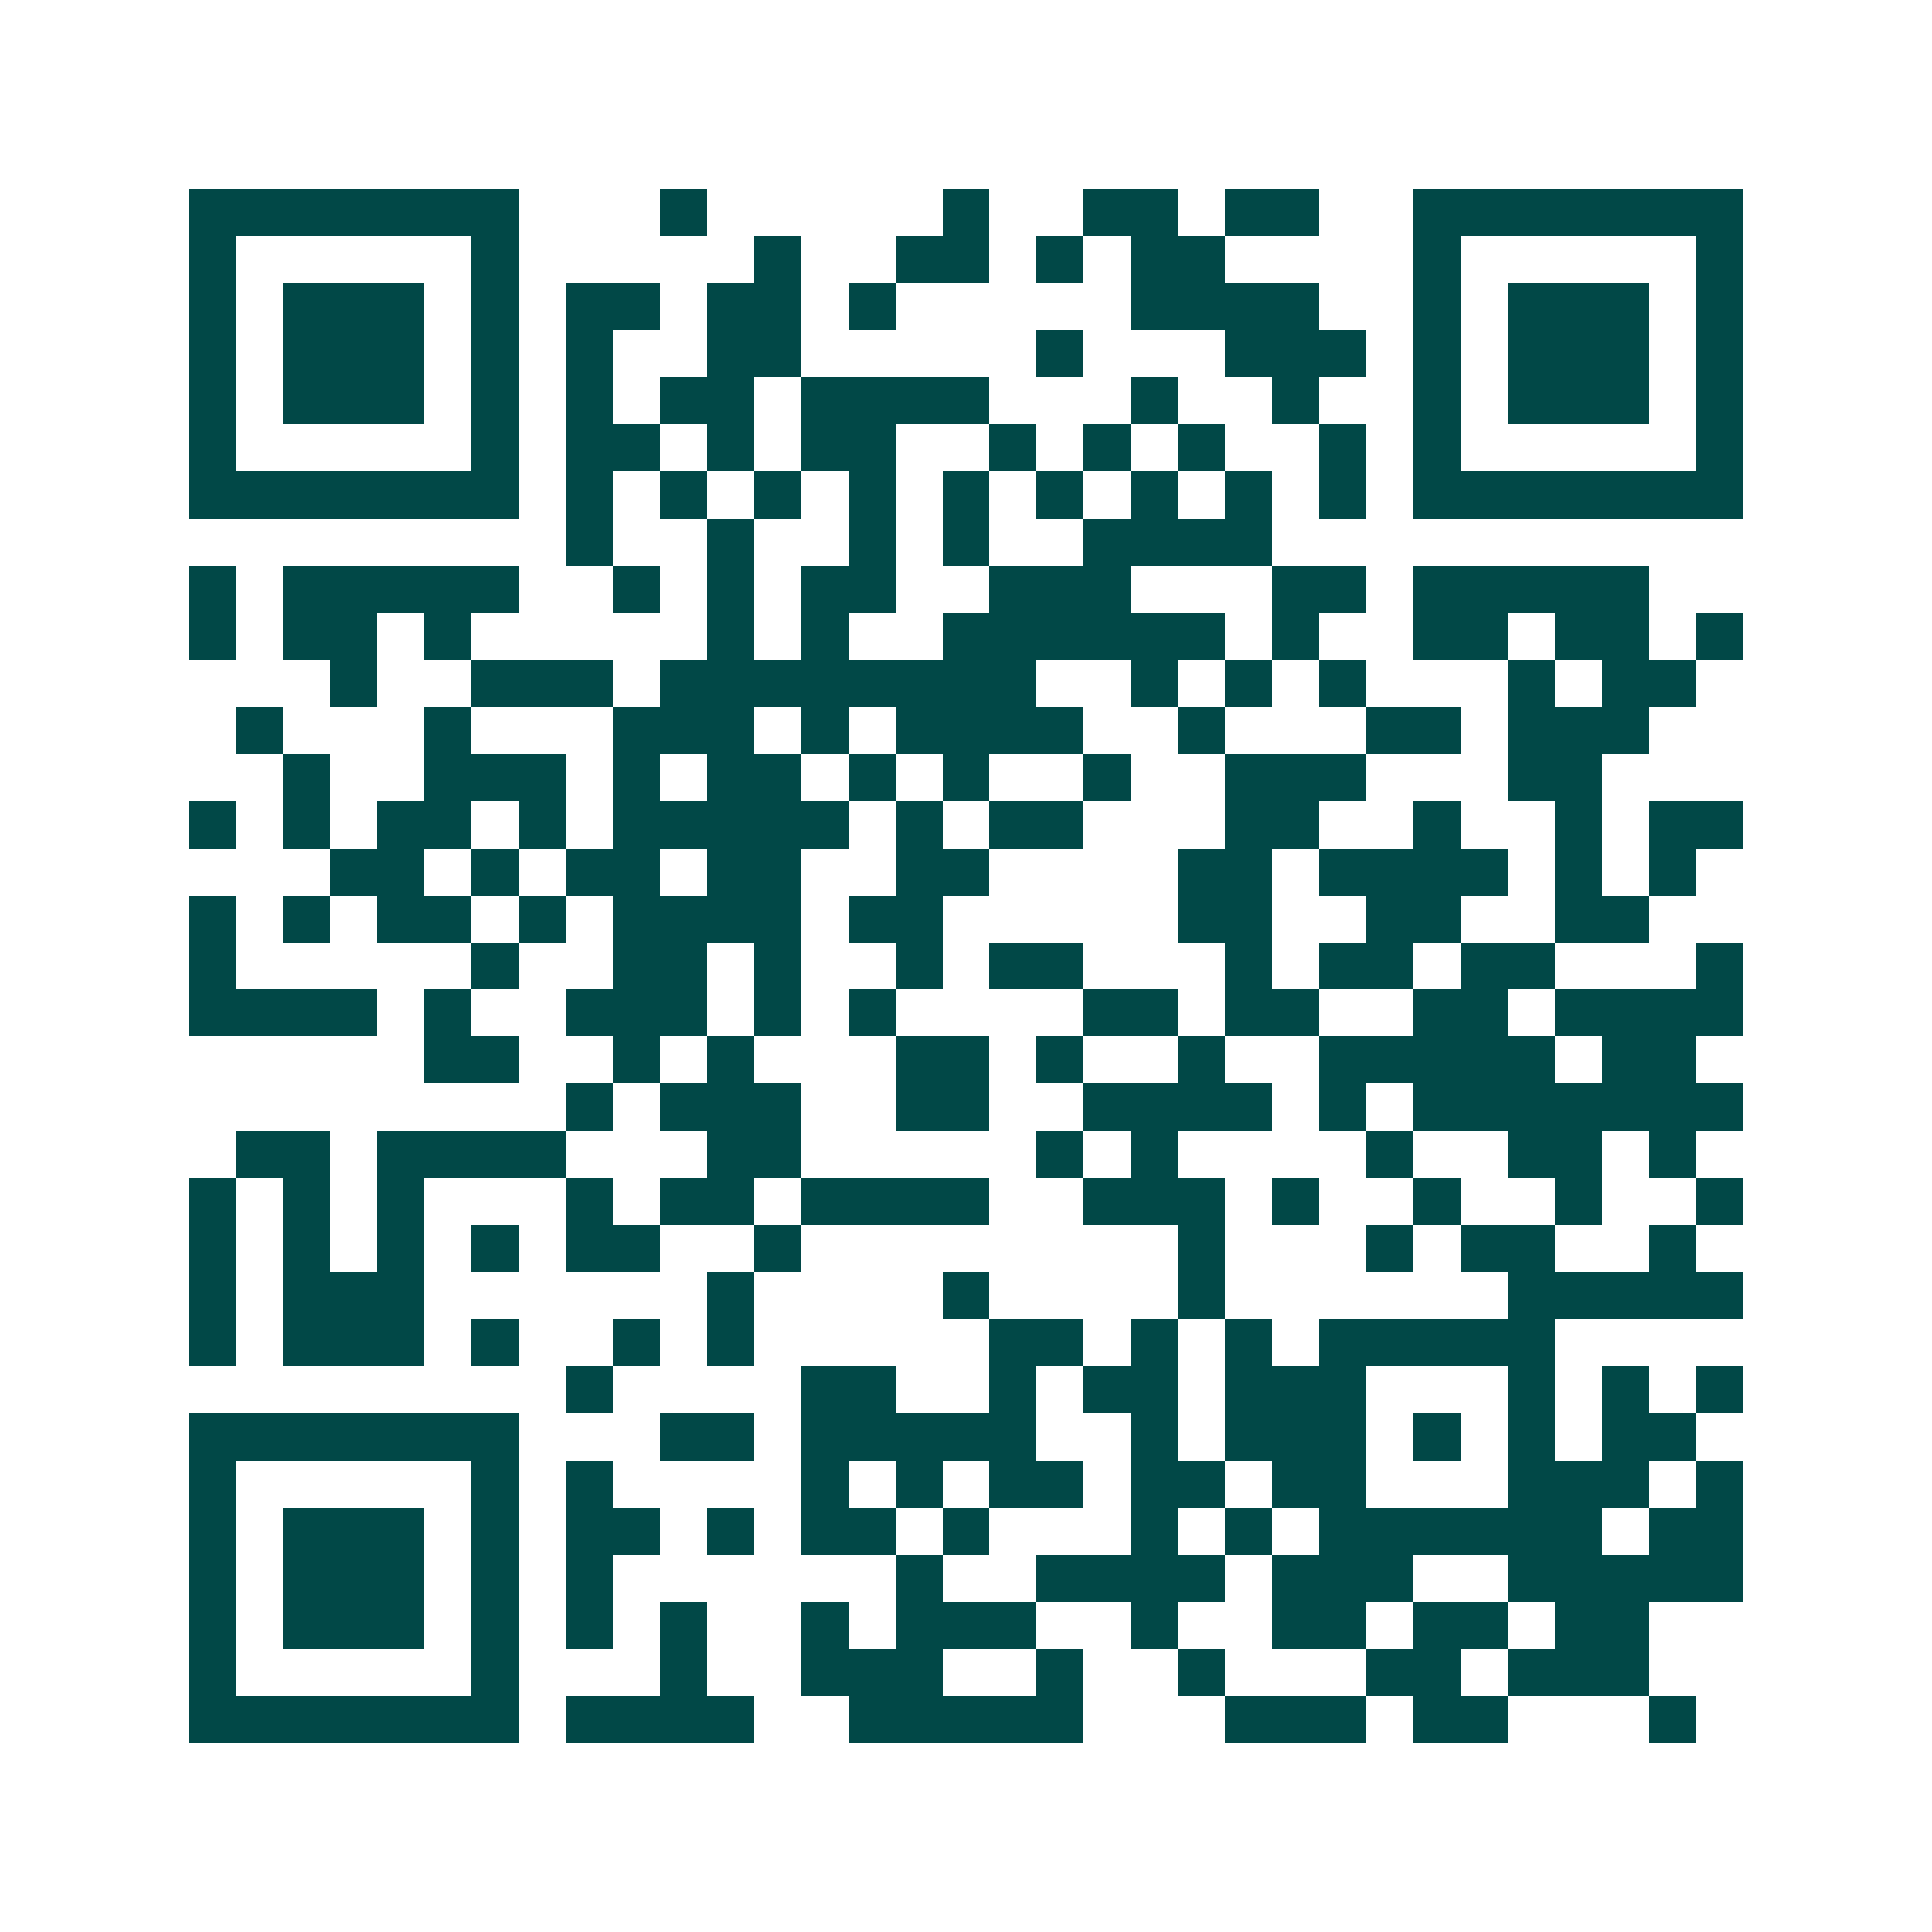<svg xmlns="http://www.w3.org/2000/svg" width="200" height="200" viewBox="0 0 41 41" shape-rendering="crispEdges"><path fill="#ffffff" d="M0 0h41v41H0z"/><path stroke="#014847" d="M4 4.5h7m3 0h1m5 0h1m2 0h2m1 0h2m2 0h7M4 5.5h1m5 0h1m5 0h1m2 0h2m1 0h1m1 0h2m4 0h1m5 0h1M4 6.5h1m1 0h3m1 0h1m1 0h2m1 0h2m1 0h1m5 0h4m2 0h1m1 0h3m1 0h1M4 7.5h1m1 0h3m1 0h1m1 0h1m2 0h2m5 0h1m3 0h3m1 0h1m1 0h3m1 0h1M4 8.5h1m1 0h3m1 0h1m1 0h1m1 0h2m1 0h4m3 0h1m2 0h1m2 0h1m1 0h3m1 0h1M4 9.5h1m5 0h1m1 0h2m1 0h1m1 0h2m2 0h1m1 0h1m1 0h1m2 0h1m1 0h1m5 0h1M4 10.5h7m1 0h1m1 0h1m1 0h1m1 0h1m1 0h1m1 0h1m1 0h1m1 0h1m1 0h1m1 0h7M12 11.5h1m2 0h1m2 0h1m1 0h1m2 0h4M4 12.5h1m1 0h5m2 0h1m1 0h1m1 0h2m2 0h3m3 0h2m1 0h5M4 13.5h1m1 0h2m1 0h1m5 0h1m1 0h1m2 0h6m1 0h1m2 0h2m1 0h2m1 0h1M7 14.5h1m2 0h3m1 0h8m2 0h1m1 0h1m1 0h1m3 0h1m1 0h2M5 15.5h1m3 0h1m3 0h3m1 0h1m1 0h4m2 0h1m3 0h2m1 0h3M6 16.5h1m2 0h3m1 0h1m1 0h2m1 0h1m1 0h1m2 0h1m2 0h3m3 0h2M4 17.5h1m1 0h1m1 0h2m1 0h1m1 0h5m1 0h1m1 0h2m3 0h2m2 0h1m2 0h1m1 0h2M7 18.5h2m1 0h1m1 0h2m1 0h2m2 0h2m4 0h2m1 0h4m1 0h1m1 0h1M4 19.5h1m1 0h1m1 0h2m1 0h1m1 0h4m1 0h2m5 0h2m2 0h2m2 0h2M4 20.5h1m5 0h1m2 0h2m1 0h1m2 0h1m1 0h2m3 0h1m1 0h2m1 0h2m3 0h1M4 21.5h4m1 0h1m2 0h3m1 0h1m1 0h1m4 0h2m1 0h2m2 0h2m1 0h4M9 22.5h2m2 0h1m1 0h1m3 0h2m1 0h1m2 0h1m2 0h5m1 0h2M12 23.5h1m1 0h3m2 0h2m2 0h4m1 0h1m1 0h7M5 24.5h2m1 0h4m3 0h2m5 0h1m1 0h1m4 0h1m2 0h2m1 0h1M4 25.5h1m1 0h1m1 0h1m3 0h1m1 0h2m1 0h4m2 0h3m1 0h1m2 0h1m2 0h1m2 0h1M4 26.5h1m1 0h1m1 0h1m1 0h1m1 0h2m2 0h1m8 0h1m3 0h1m1 0h2m2 0h1M4 27.5h1m1 0h3m6 0h1m4 0h1m4 0h1m6 0h5M4 28.5h1m1 0h3m1 0h1m2 0h1m1 0h1m5 0h2m1 0h1m1 0h1m1 0h5M12 29.5h1m4 0h2m2 0h1m1 0h2m1 0h3m3 0h1m1 0h1m1 0h1M4 30.5h7m3 0h2m1 0h5m2 0h1m1 0h3m1 0h1m1 0h1m1 0h2M4 31.5h1m5 0h1m1 0h1m4 0h1m1 0h1m1 0h2m1 0h2m1 0h2m3 0h3m1 0h1M4 32.5h1m1 0h3m1 0h1m1 0h2m1 0h1m1 0h2m1 0h1m3 0h1m1 0h1m1 0h6m1 0h2M4 33.5h1m1 0h3m1 0h1m1 0h1m6 0h1m2 0h4m1 0h3m2 0h5M4 34.5h1m1 0h3m1 0h1m1 0h1m1 0h1m2 0h1m1 0h3m2 0h1m2 0h2m1 0h2m1 0h2M4 35.5h1m5 0h1m3 0h1m2 0h3m2 0h1m2 0h1m3 0h2m1 0h3M4 36.5h7m1 0h4m2 0h5m3 0h3m1 0h2m3 0h1"/></svg>
